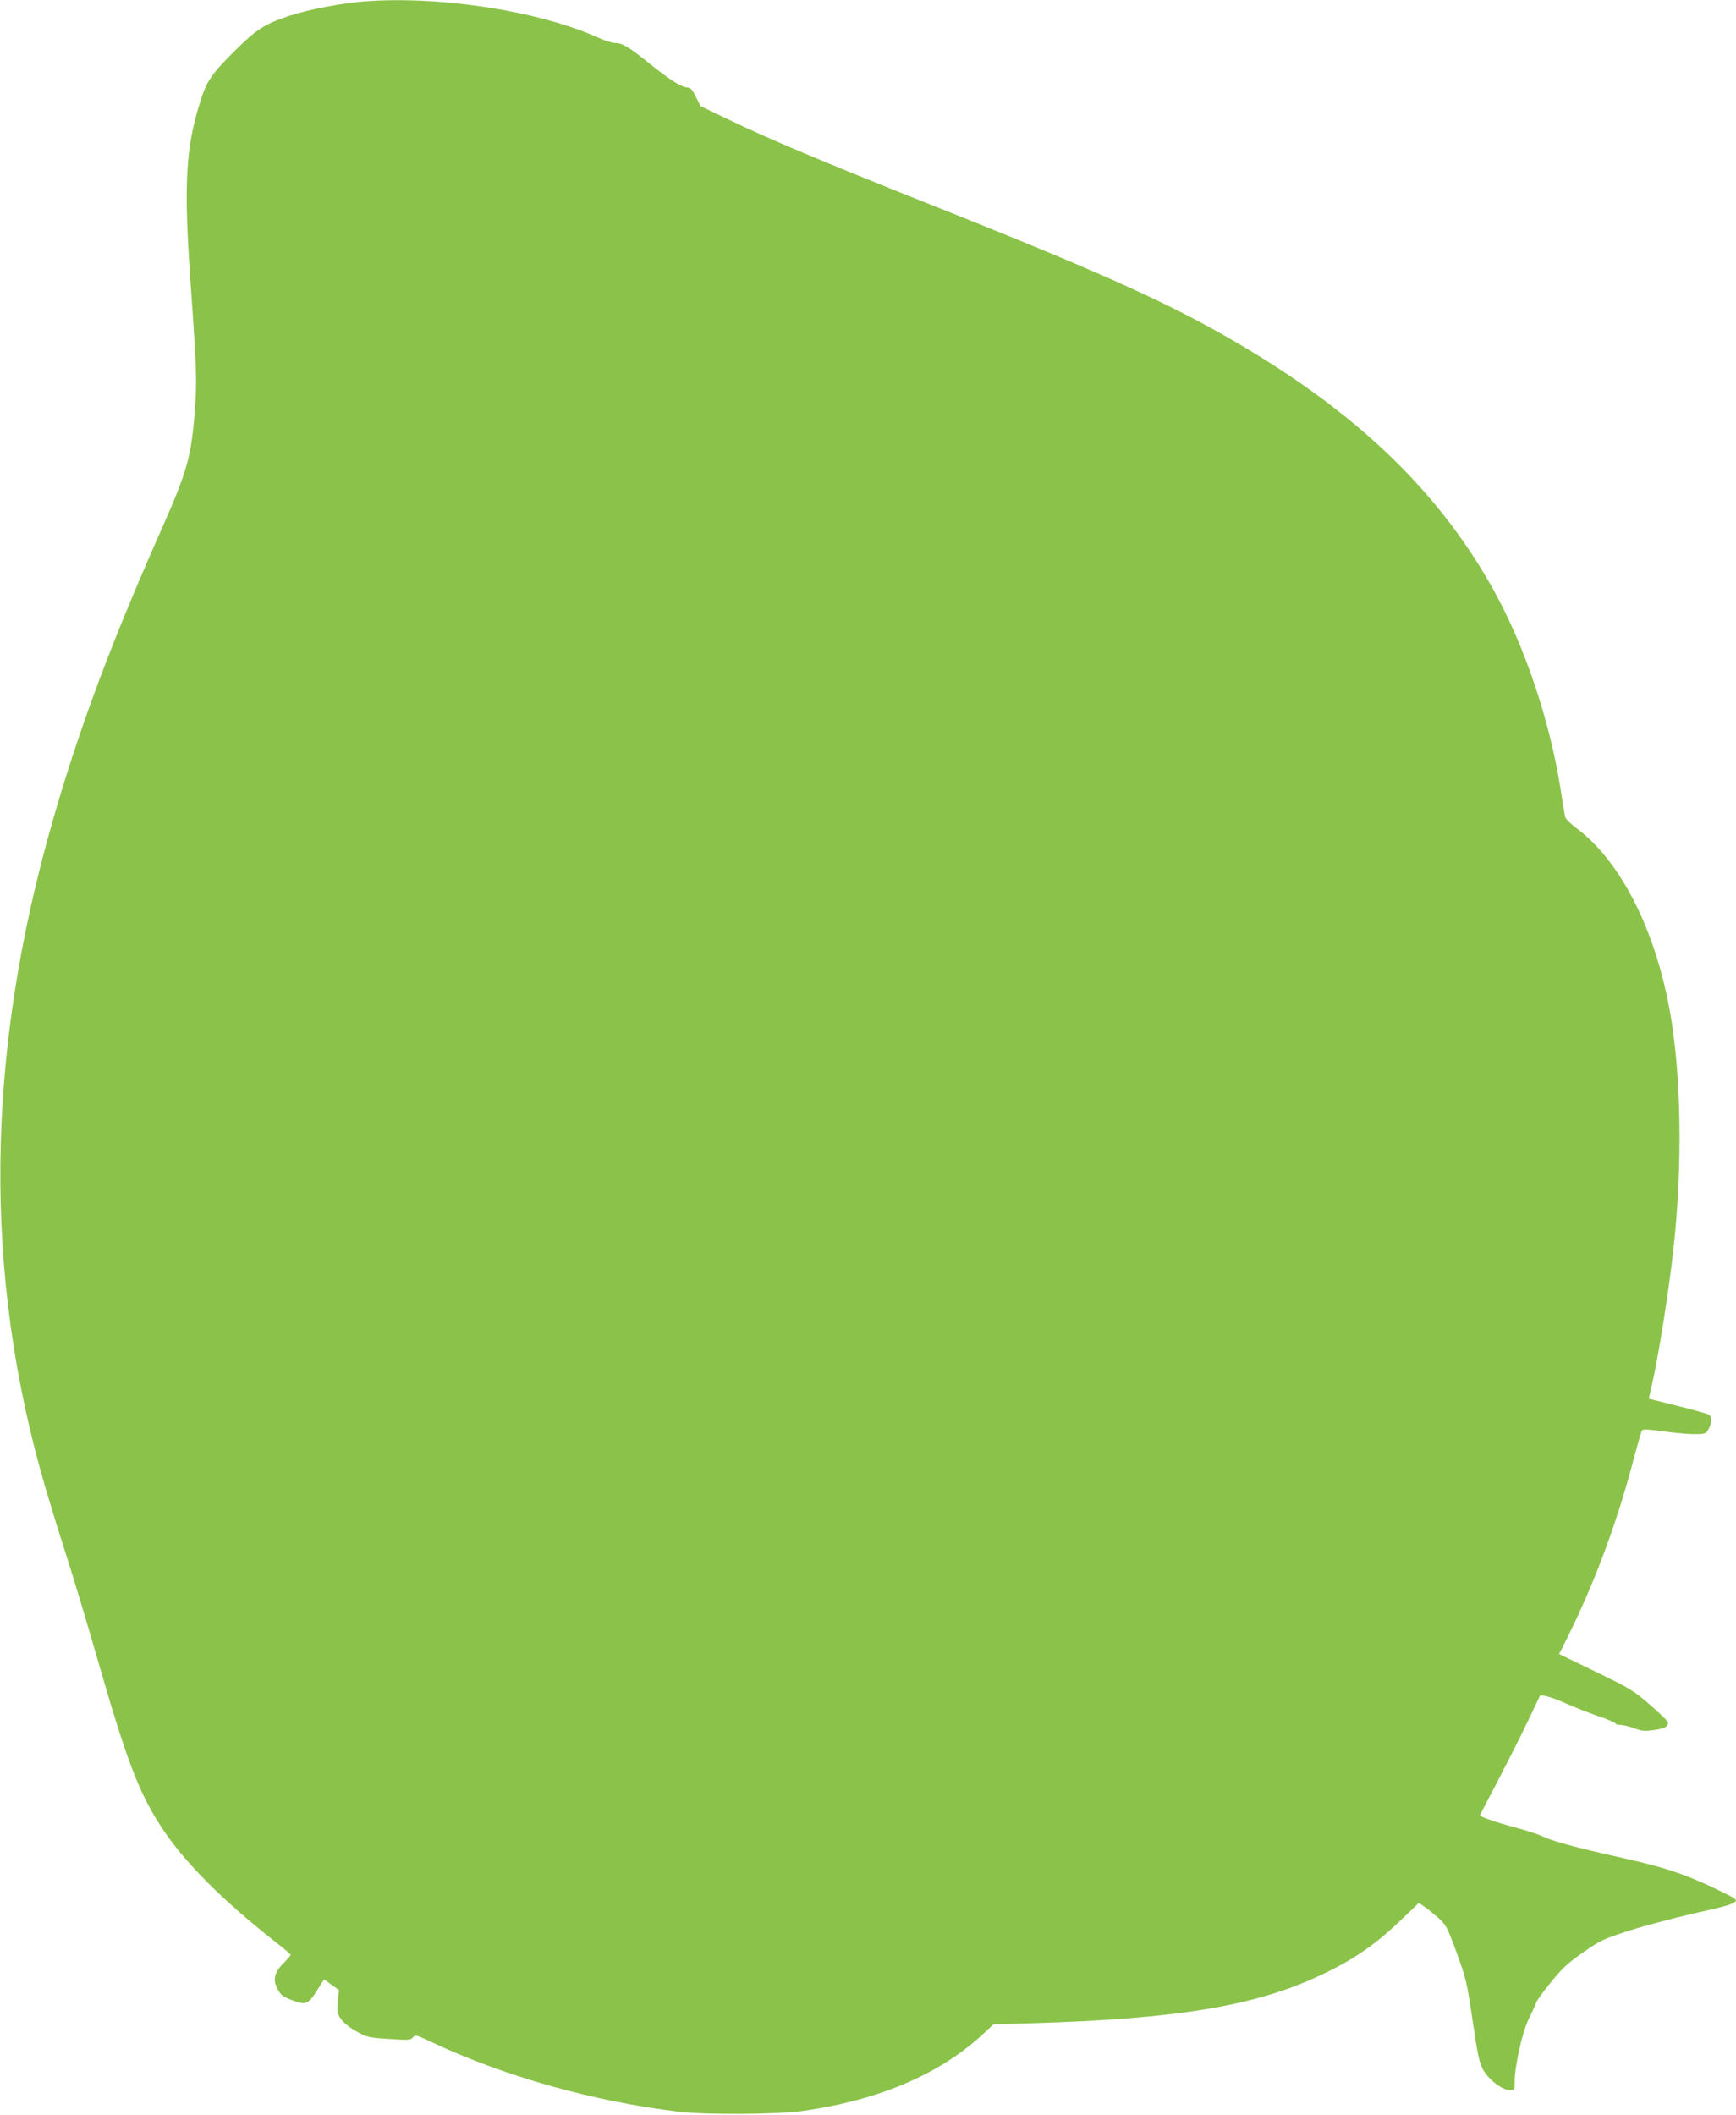 <?xml version="1.0" standalone="no"?>
<!DOCTYPE svg PUBLIC "-//W3C//DTD SVG 20010904//EN"
 "http://www.w3.org/TR/2001/REC-SVG-20010904/DTD/svg10.dtd">
<svg version="1.0" xmlns="http://www.w3.org/2000/svg"
 width="1051pt" height="1280pt" viewBox="0 0 1051 1280"
 preserveAspectRatio="xMidYMid meet">
<g transform="translate(0,1280) scale(0.1,-0.1)"
fill="#8bc34a" stroke="none">
<path d="M2225 12793 c-150 -10 -358 -50 -484 -92 -142 -49 -190 -80 -317
-206 -144 -143 -174 -187 -213 -314 -88 -283 -99 -497 -57 -1098 36 -504 39
-591 26 -758 -20 -281 -46 -375 -192 -705 -307 -690 -508 -1226 -668 -1785
-409 -1422 -423 -2750 -45 -4040 24 -82 80 -265 125 -405 45 -140 131 -426
191 -635 177 -615 250 -805 385 -1012 135 -208 367 -442 687 -693 53 -41 96
-78 97 -82 0 -4 -20 -26 -43 -50 -58 -57 -67 -102 -35 -160 20 -35 33 -45 88
-65 82 -31 97 -24 151 62 l41 65 45 -33 45 -32 -7 -68 c-6 -62 -4 -72 18 -105
15 -23 50 -52 93 -76 66 -37 74 -39 199 -47 119 -8 131 -7 145 9 14 18 19 16
115 -29 445 -209 981 -359 1500 -421 167 -19 601 -16 750 6 470 68 834 226
1100 477 l50 47 225 6 c885 26 1360 104 1755 291 201 94 337 188 497 344 l98
94 37 -26 c21 -15 59 -46 85 -69 43 -40 51 -55 107 -208 57 -157 62 -177 96
-408 28 -192 40 -253 60 -292 31 -62 117 -130 163 -130 32 0 32 1 32 49 0 97
47 305 86 383 20 40 40 83 43 95 3 12 44 68 91 126 70 86 104 117 195 180 104
73 120 80 280 132 94 30 274 77 400 106 261 58 280 68 207 105 -249 125 -370
167 -672 234 -253 56 -406 98 -460 125 -25 12 -101 37 -170 55 -112 30 -210
64 -210 73 0 2 49 96 109 210 59 114 142 277 182 362 l74 155 35 -6 c19 -3 73
-23 120 -44 47 -21 133 -55 193 -76 59 -20 107 -40 107 -45 0 -5 13 -9 30 -9
16 0 54 -9 83 -20 47 -18 63 -19 122 -11 66 10 88 22 82 49 -1 6 -49 53 -107
103 -99 86 -118 98 -328 200 l-223 108 37 73 c173 343 313 717 415 1109 23 86
45 163 49 170 7 10 32 9 127 -4 65 -9 150 -17 188 -17 67 0 71 1 88 29 20 34
22 75 5 88 -7 5 -92 29 -188 53 -96 24 -176 44 -177 44 -1 1 5 28 13 61 44
188 110 603 138 870 52 488 44 1014 -20 1390 -87 510 -301 934 -573 1135 -33
25 -63 54 -65 65 -3 11 -16 92 -30 181 -67 413 -214 849 -402 1190 -318 574
-790 1039 -1478 1453 -433 262 -842 449 -1941 886 -672 268 -970 394 -1222
515 l-162 78 -28 56 c-19 40 -33 56 -47 56 -37 0 -103 41 -227 140 -134 108
-171 130 -217 130 -16 0 -60 14 -98 31 -350 159 -939 253 -1399 222z"/>
</g>
</svg>
